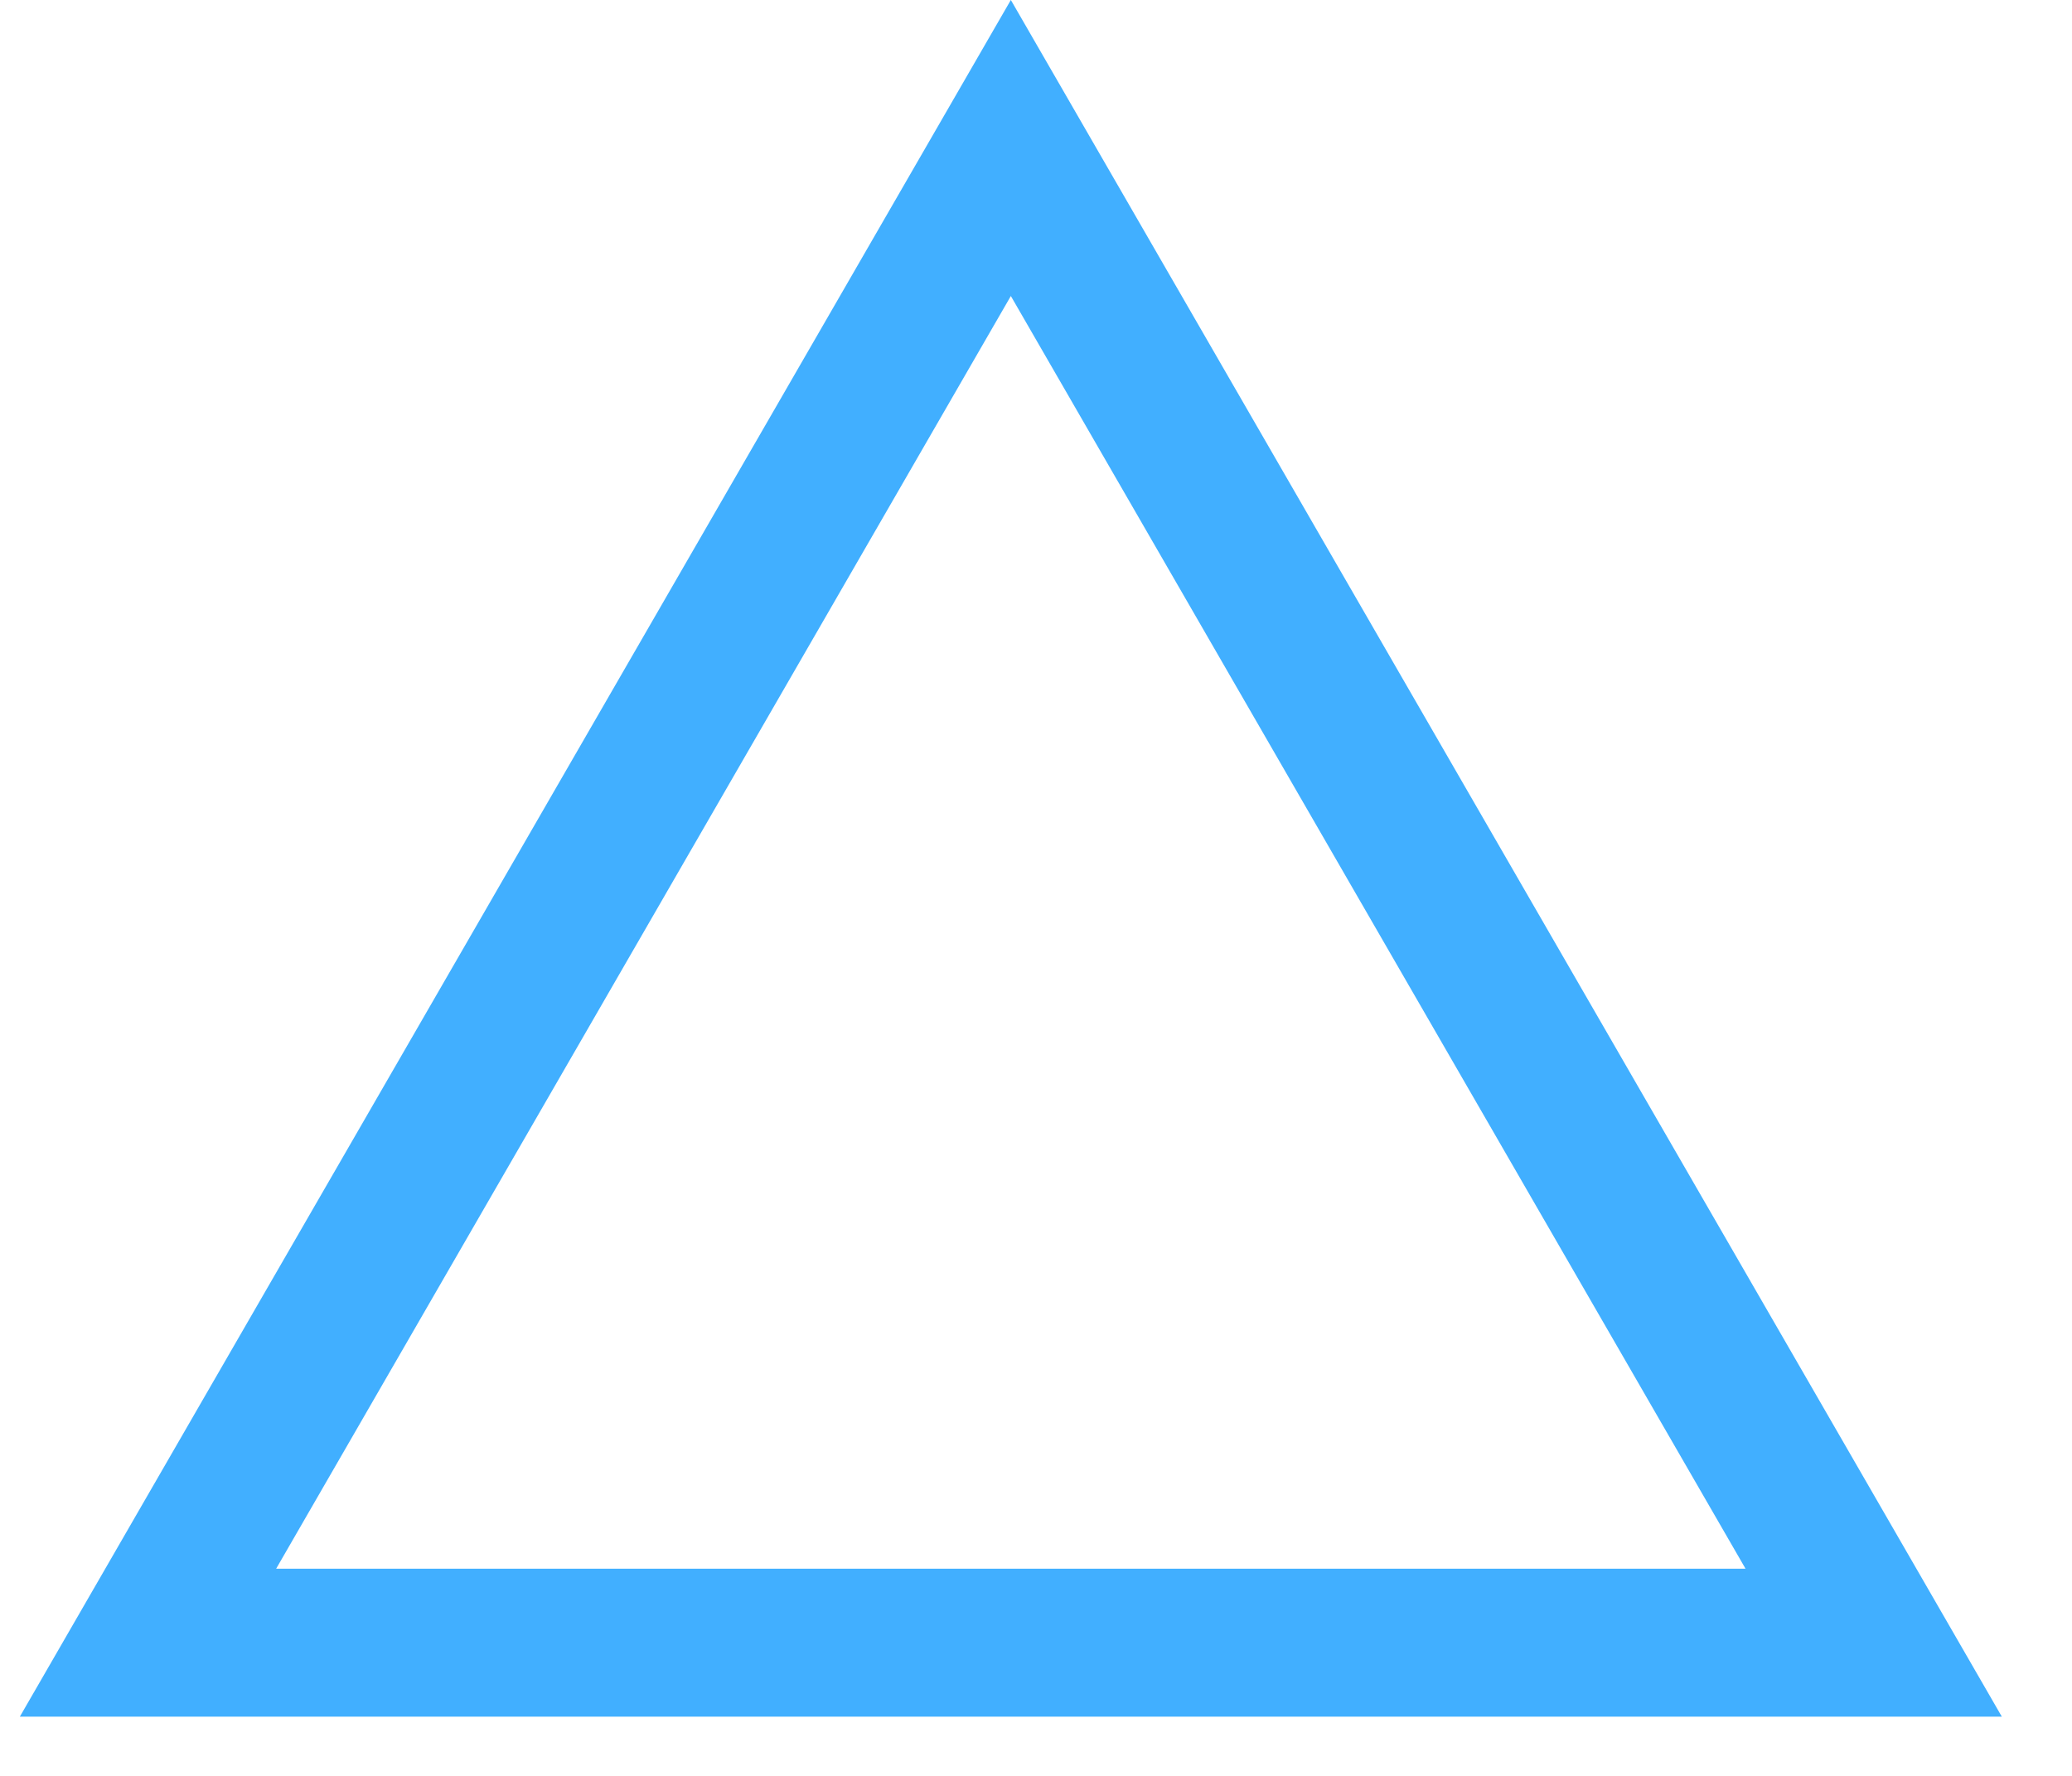 <svg width="28" height="24" viewBox="0 0 28 24" fill="none" xmlns="http://www.w3.org/2000/svg">
<path d="M13.66 2L2 22.2H25.32L13.66 2Z" stroke="#41AFFF" stroke-width="2" stroke-miterlimit="10"/>
</svg>
